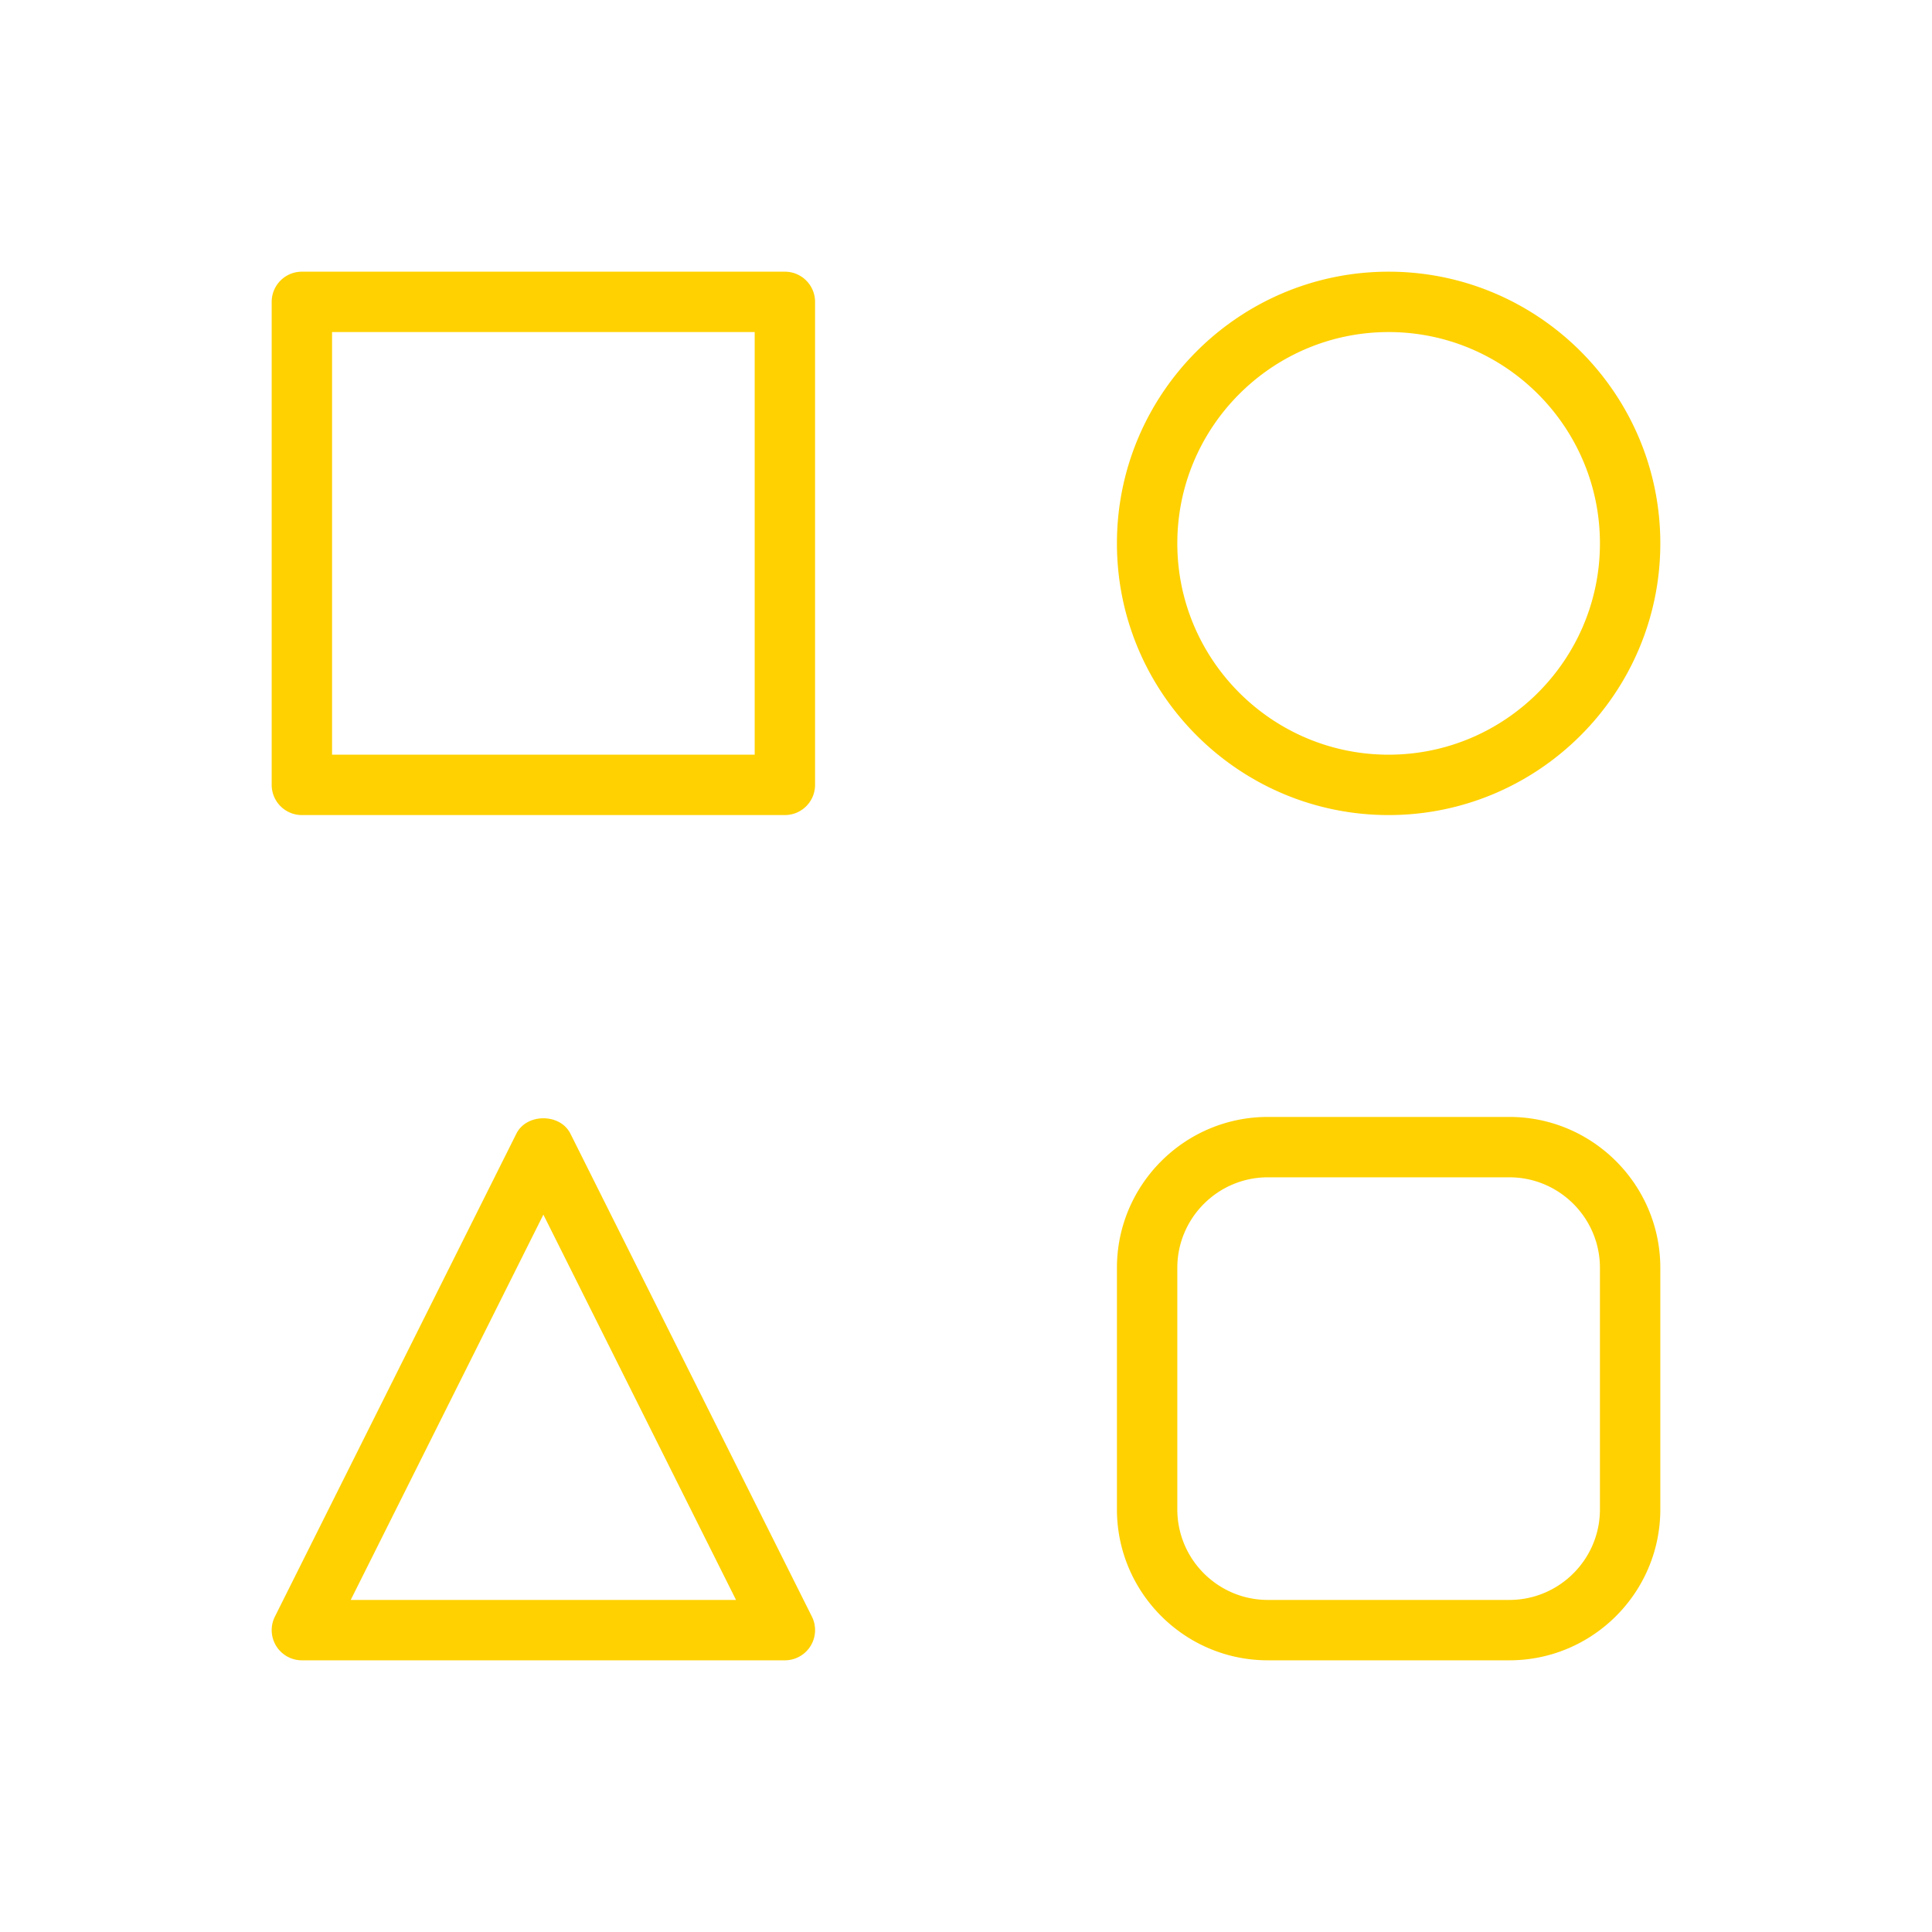 <svg xmlns="http://www.w3.org/2000/svg" version="1.1" xmlns:xlink="http://www.w3.org/1999/xlink" width="512" height="512" x="0" y="0" viewBox="0 0 64 64" style="enable-background:new 0 0 512 512" xml:space="preserve" class=""><g><path d="M26 9H10a1 1 0 0 0-1 1v16a1 1 0 0 0 1 1h16a1 1 0 0 0 1-1V10a1 1 0 0 0-1-1zm-1 16H11V11h14zM46 27c4.963 0 9-4.038 9-9s-4.037-9-9-9-9 4.038-9 9 4.037 9 9 9zm0-16c3.859 0 7 3.14 7 7s-3.141 7-7 7-7-3.14-7-7 3.141-7 7-7zM18.895 37.553c-.339-.678-1.45-.678-1.789 0l-8 16A1 1 0 0 0 10 55h16a1.001 1.001 0 0 0 .895-1.448zM11.618 53 18 40.236 24.382 53zM50 37h-8c-2.757 0-5 2.243-5 5v8c0 2.757 2.243 5 5 5h8c2.757 0 5-2.243 5-5v-8c0-2.757-2.243-5-5-5zm3 13c0 1.654-1.346 3-3 3h-8c-1.654 0-3-1.346-3-3v-8c0-1.654 1.346-3 3-3h8c1.654 0 3 1.346 3 3z" fill="#ffd100" opacity="1" data-original="#000000" class=""></path></g></svg>